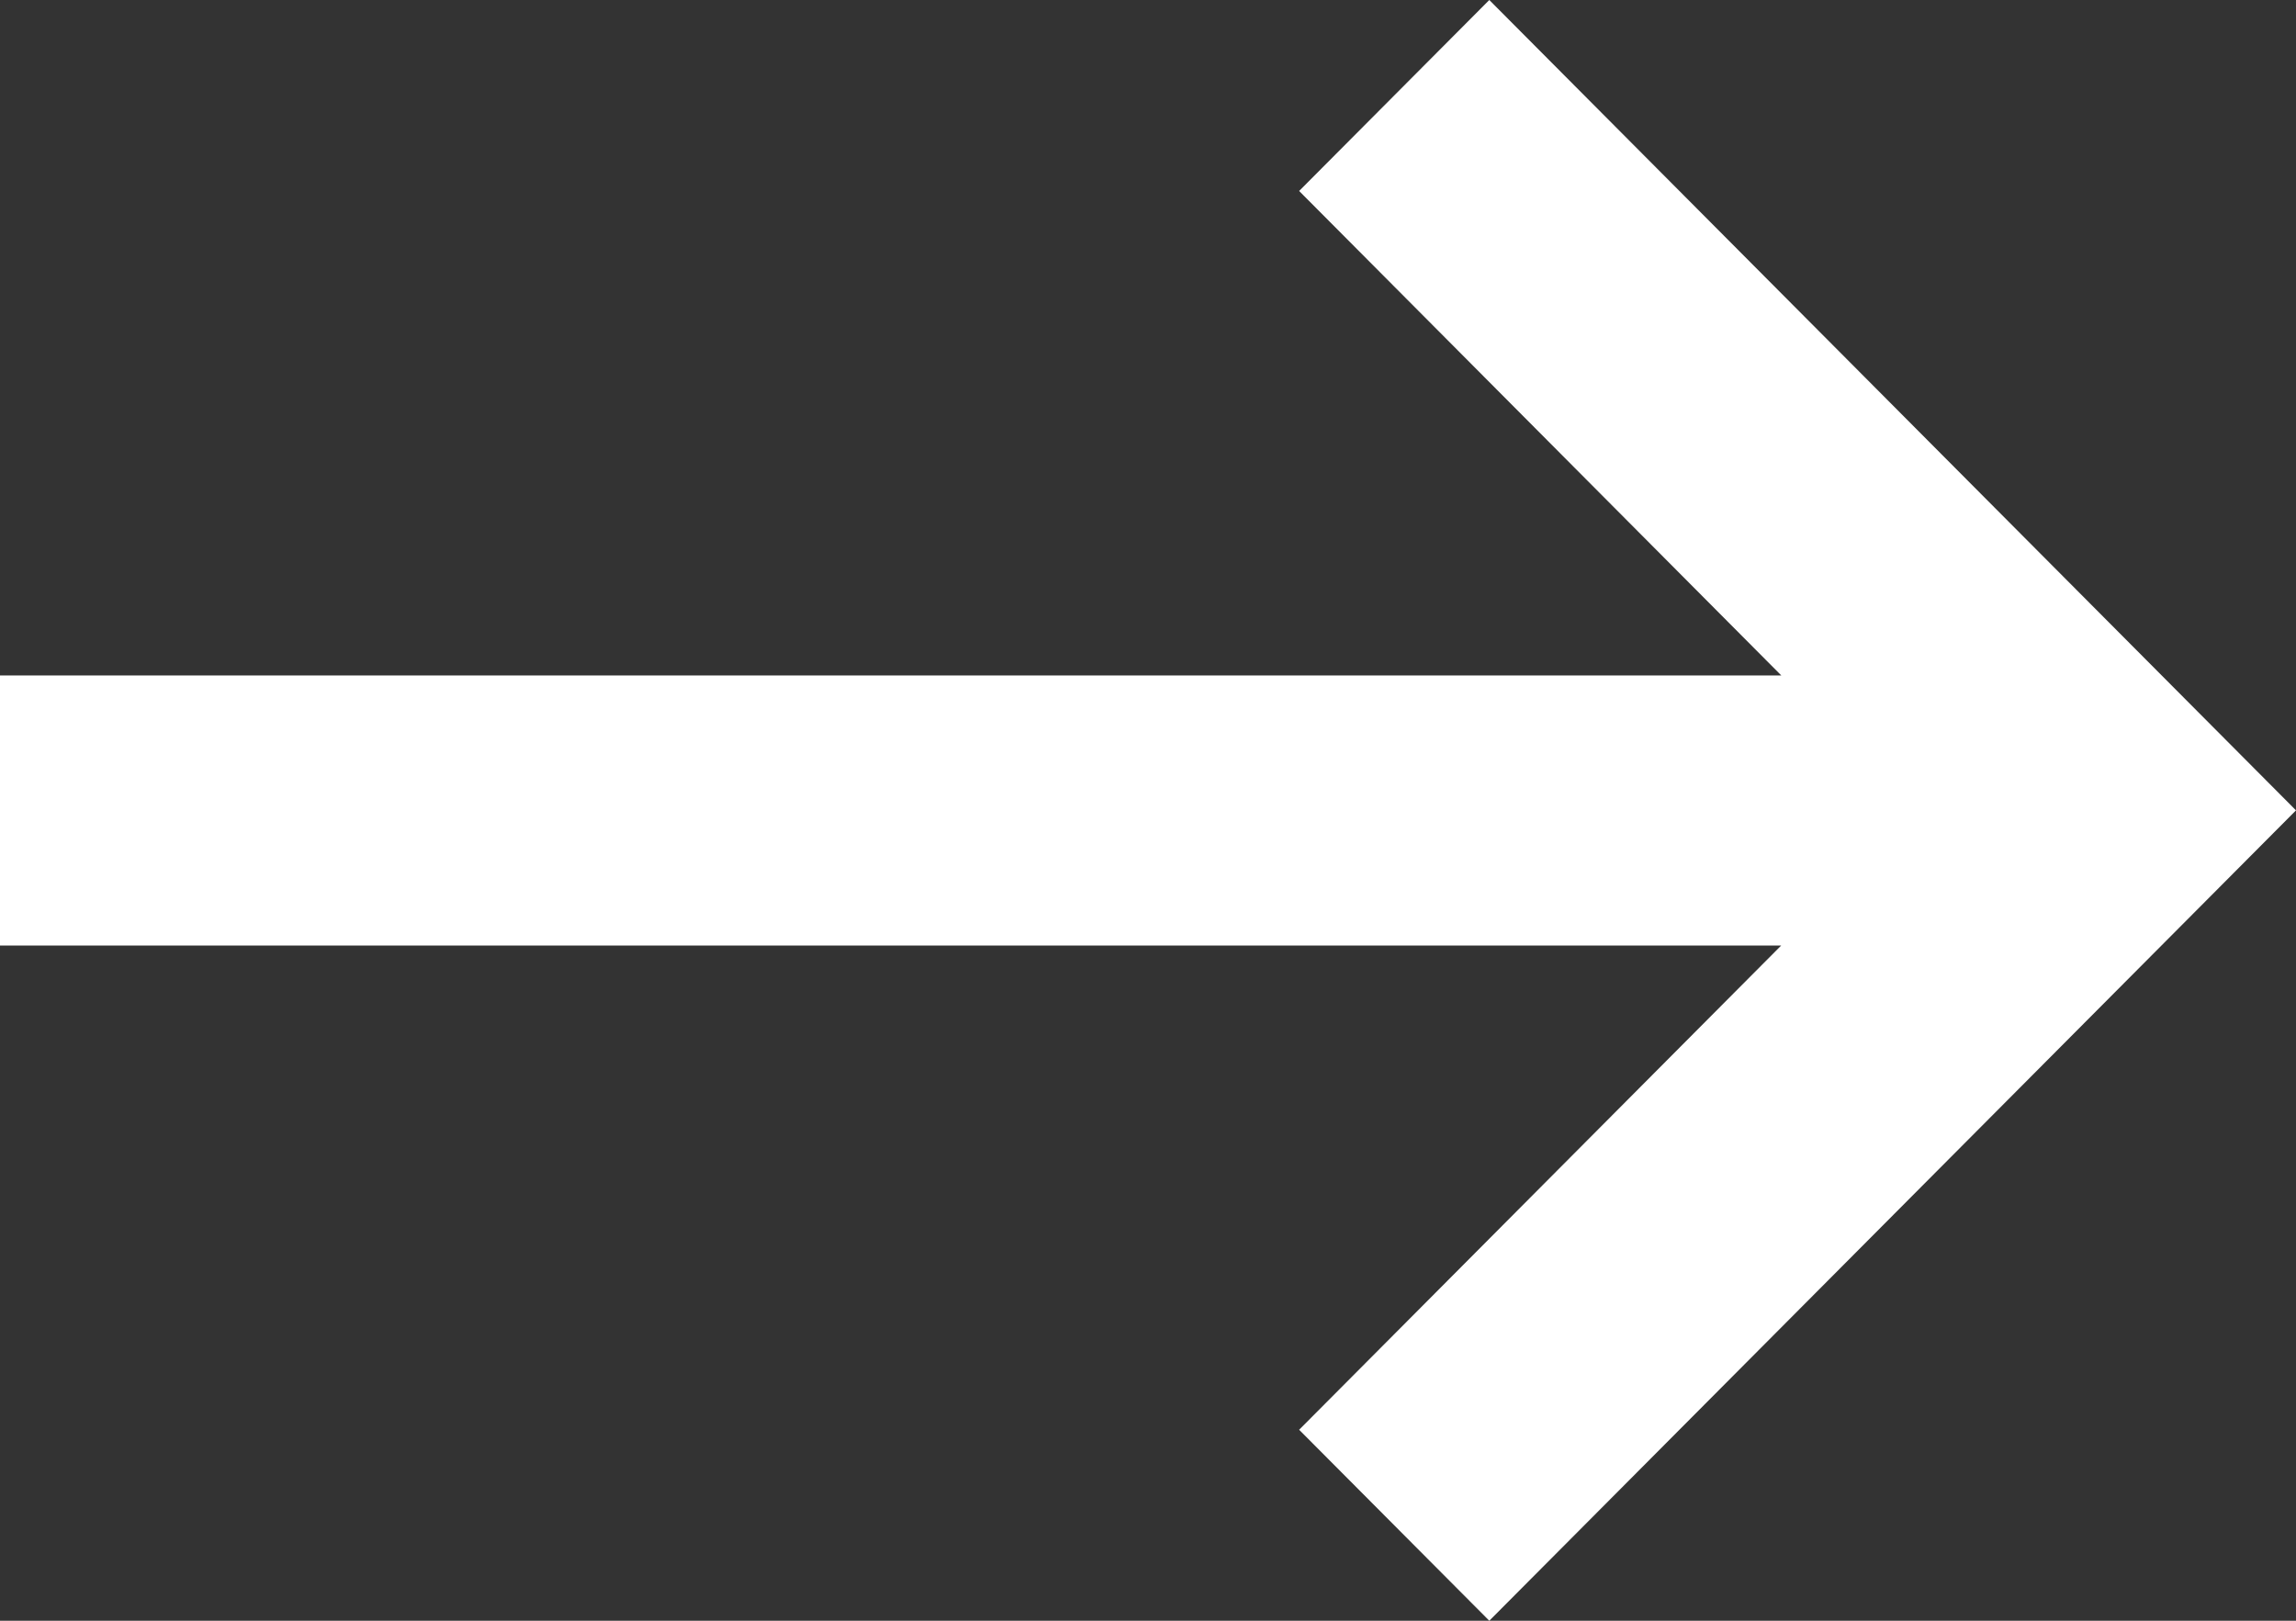 <svg width="17" height="12" viewBox="0 0 17 12" fill="none" xmlns="http://www.w3.org/2000/svg">
<rect x="0" y="0" width="17" height="12" fill="#333333" stroke="none"/>
<path d="M11.027 12L9.619 10.586L13.188 7.001L0 7.001L8.74243e-08 5.001L13.189 5.001L9.619 1.414L11.027 0L17 6L11.027 12Z" fill="white"/>
</svg>
